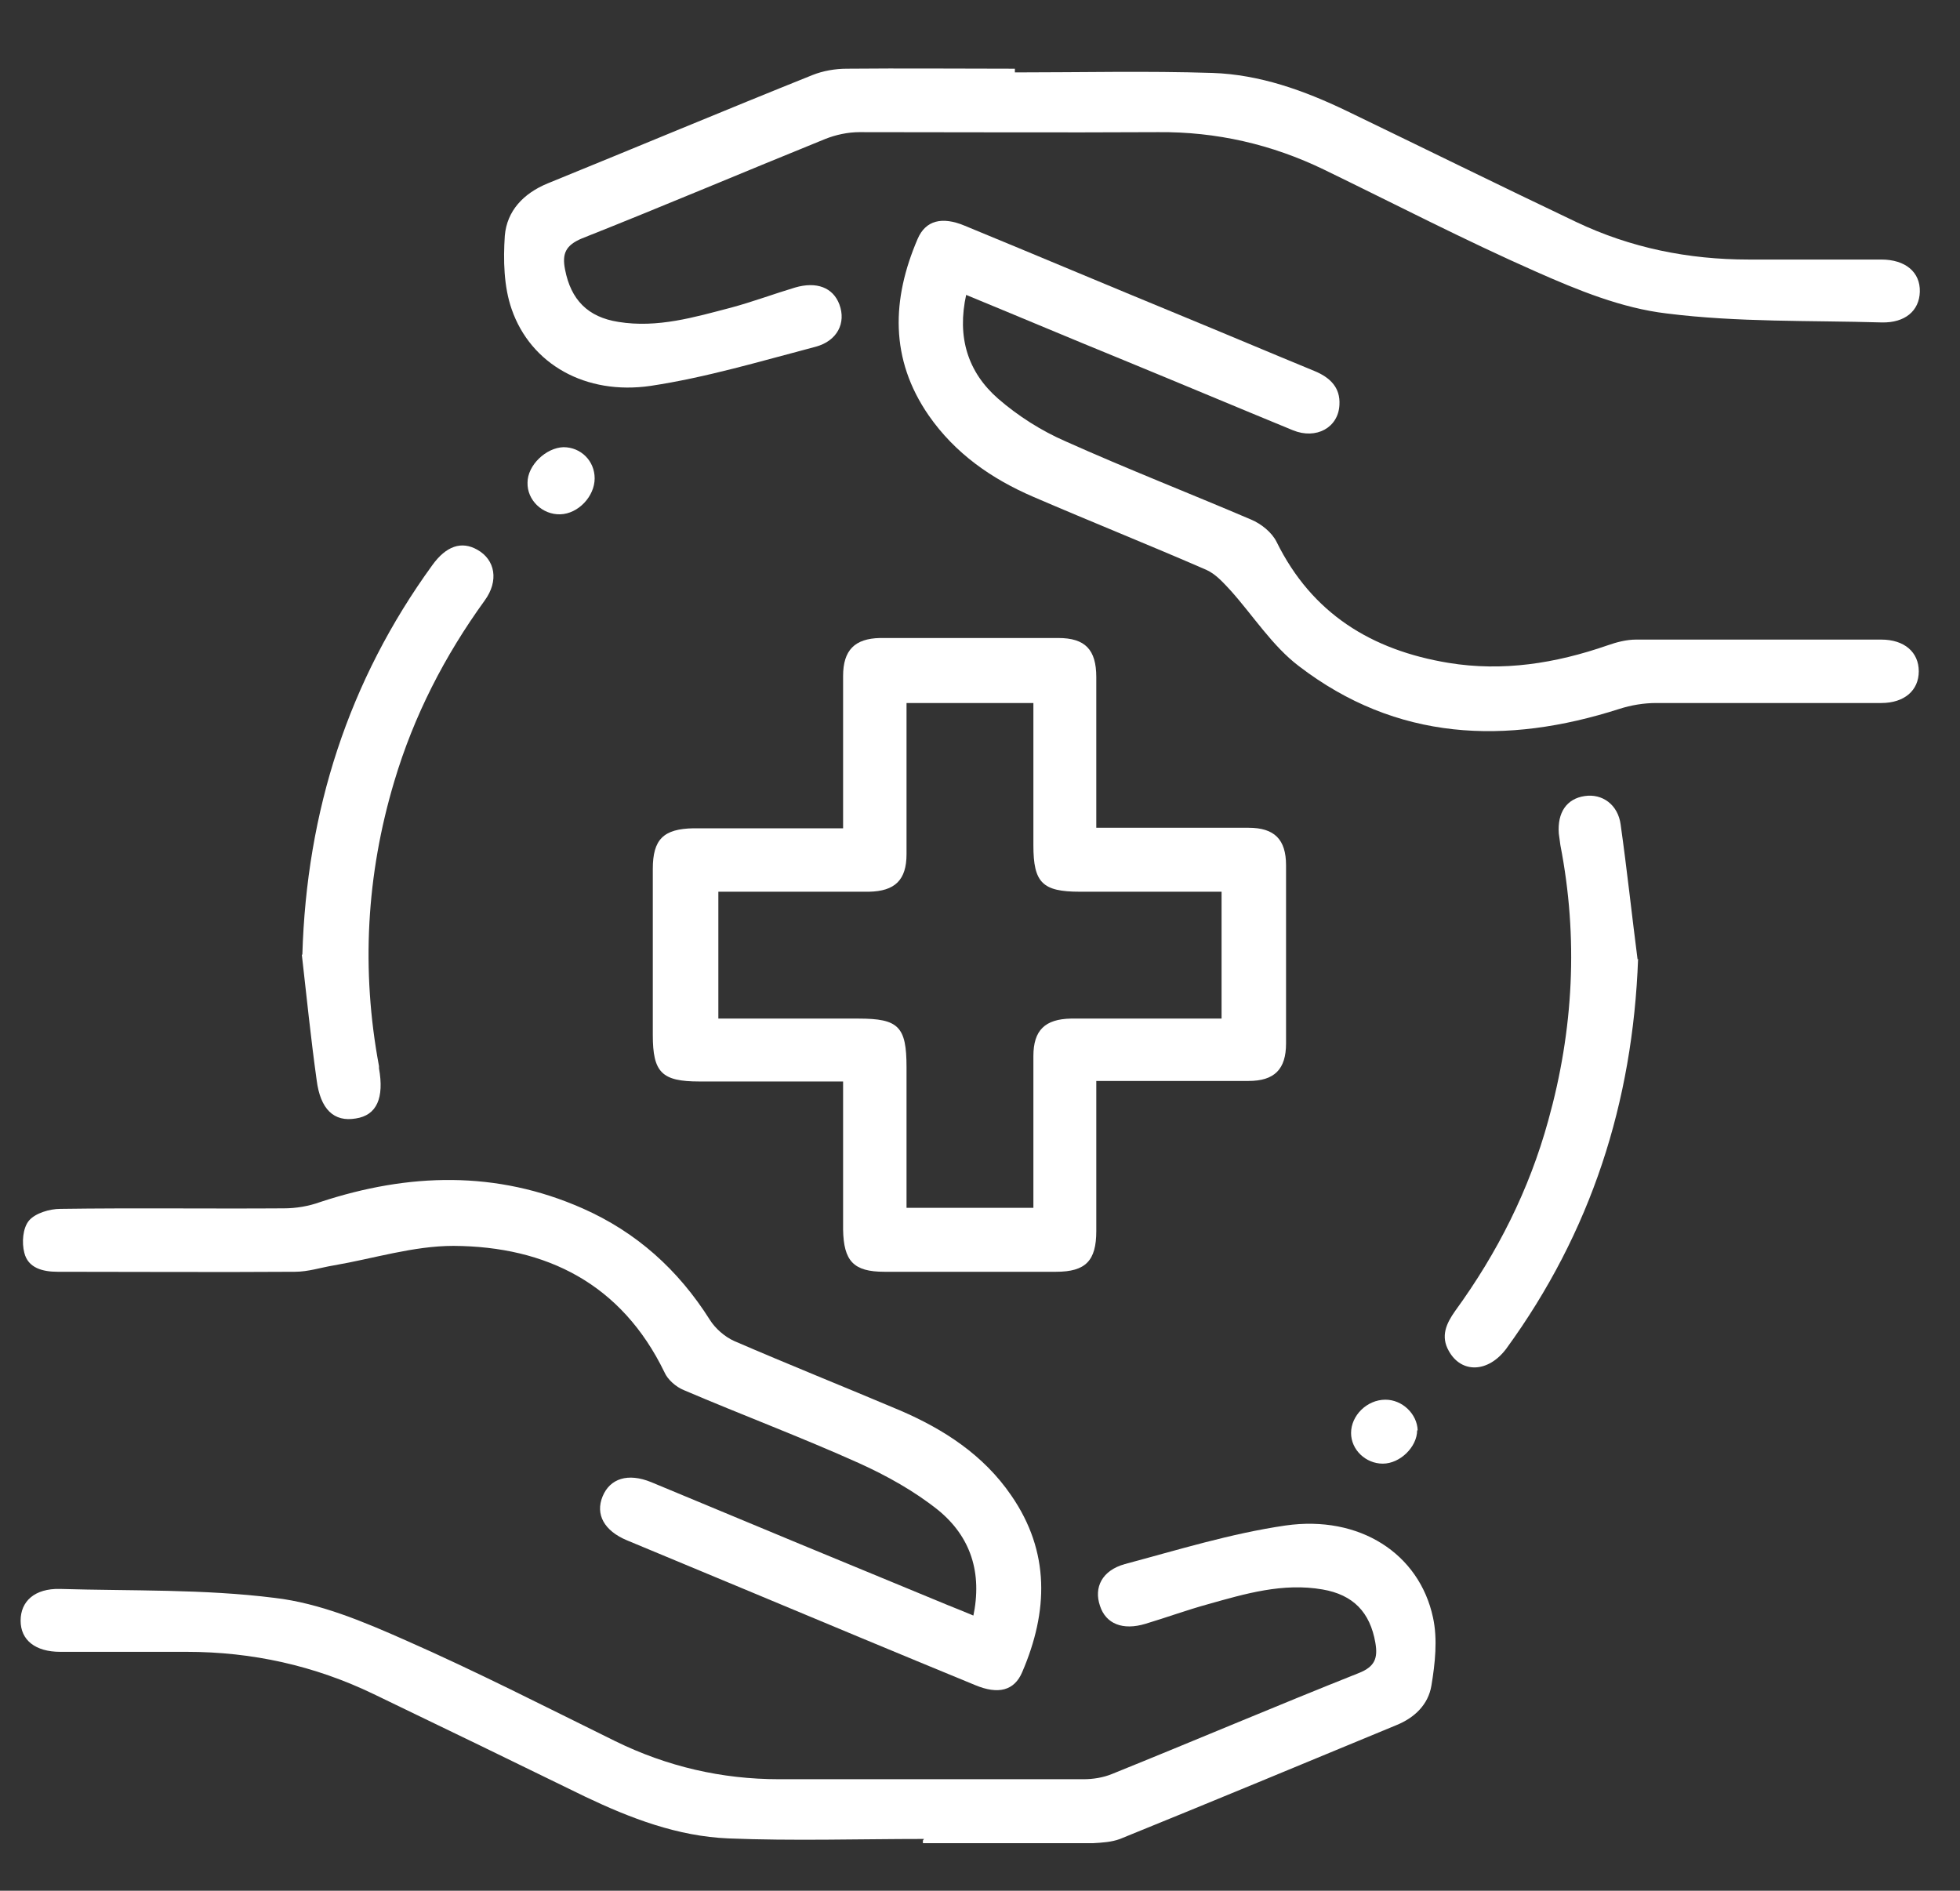 <?xml version="1.0" encoding="UTF-8"?>
<svg xmlns="http://www.w3.org/2000/svg" version="1.1" viewBox="0 0 370.8 357.7">
  <rect x="0" y="0" width="370.8" height="357.7" fill="#333333" stroke="none"/>
  <defs>
    <style>
      .cls-1 {
        fill: #fff;
      }
    </style>
  </defs>
  <g>
    <g id="Laag_1">
      <path class="cls-1" d="M207.4,204.7c0,9.8,0,19,0,28.2,0,5.6-2,7.7-7.6,7.7-10.8,0-21.7,0-32.5,0-5.8,0-7.7-2-7.8-8,0-9.2,0-18.4,0-28-9.3,0-18.2,0-27.2,0-7.1,0-8.8-1.7-8.8-8.8,0-10.5,0-20.9,0-31.4,0-5.6,2-7.6,7.7-7.7,9.2,0,18.4,0,28.3,0,0-1.3,0-2.5,0-3.7,0-8.4,0-16.7,0-25.1,0-4.9,2.2-7.1,7-7.2,11.2,0,22.4,0,33.7,0,5.1,0,7.2,2.2,7.2,7.4,0,9.3,0,18.7,0,28.5,1.8,0,3.3,0,4.9,0,8,0,16,0,23.9,0,4.9,0,7.1,2.2,7.1,7.1,0,11.2,0,22.4,0,33.7,0,4.9-2.2,7.1-7.1,7.1-9.5,0-18.9,0-28.8,0ZM195.5,228.5c0-9.8,0-19.2,0-28.7,0-4.9,2.2-7,7.1-7.1,5.2,0,10.5,0,15.7,0,4.3,0,8.6,0,12.8,0v-24c-9.2,0-18,0-26.8,0-7.1,0-8.8-1.7-8.8-8.8,0-8.9,0-17.9,0-26.9h-24c0,9.7,0,19.1,0,28.6,0,4.9-2.2,7-7.1,7.1-5.2,0-10.5,0-15.7,0-4.3,0-8.6,0-12.8,0v24c9,0,17.8,0,26.5,0,7.6,0,9.1,1.5,9.1,9.2,0,8.8,0,17.6,0,26.6h24Z"></path>
      <path class="cls-1" d="M174.8,347.9c-12.3,0-24.7.4-37-.1-9.6-.4-18.5-3.8-27.1-7.9-13.3-6.5-26.7-13-40-19.4-11.2-5.4-23-8-35.4-8-8,0-16,0-23.9,0-4.7,0-7.5-2.2-7.5-5.9,0-3.7,2.7-6.1,7.4-6,13.6.4,27.2,0,40.7,1.7,8.5,1,16.8,4.5,24.7,8,13.4,5.9,26.5,12.6,39.7,19.1,9.8,4.8,20.1,7.2,31,7.2,19.2,0,38.4,0,57.6,0,1.8,0,3.7-.3,5.4-1,15.6-6.3,31.1-12.9,46.7-19.1,3-1.2,3.6-2.8,3.1-5.7-1-5.8-4.2-9.1-10-10.1-7.5-1.3-14.6.8-21.7,2.8-4,1.1-7.8,2.5-11.8,3.7-4.3,1.3-7.5,0-8.6-3.4-1.2-3.5.4-6.7,4.7-7.9,10.1-2.7,20.1-5.8,30.4-7.3,14-2,25.3,5.3,27.9,17.4.9,4.1.4,8.7-.3,12.9-.6,3.6-3.2,6.1-6.7,7.5-17.4,7.2-34.7,14.4-52.2,21.5-1.6.6-3.4.7-5.1.8-10.7,0-21.5,0-32.2,0,0-.2,0-.4,0-.5Z"></path>
      <path class="cls-1" d="M192,13.7c12.5,0,24.9-.3,37.4.1,8.9.3,17.3,3.3,25.4,7.2,14.5,7,28.9,14.1,43.4,21,10.3,4.9,21.2,7.1,32.6,7.1,8.4,0,16.7,0,25.1,0,4.6,0,7.4,2.4,7.3,6.1-.1,3.6-2.8,5.9-7.2,5.8-13.6-.4-27.2,0-40.7-1.7-8.5-1-16.8-4.4-24.7-7.9-13.6-6-26.7-12.8-40.1-19.3-9.9-4.8-20.4-7.2-31.4-7.1-18.8.1-37.7,0-56.5,0-2.2,0-4.5.5-6.5,1.3-15.3,6.2-30.6,12.7-46,18.8-3.1,1.3-3.8,2.9-3.2,5.9,1.1,5.7,4.3,9,10.1,9.9,7.4,1.2,14.4-.9,21.3-2.7,4.1-1.1,8.1-2.6,12.1-3.8,4.1-1.2,7.2,0,8.4,3.2,1.3,3.5-.4,6.9-4.5,8-10.3,2.7-20.6,5.8-31.2,7.4-12.3,1.8-22.7-4.1-26.3-14.5-1.5-4.3-1.6-9.3-1.3-13.9.4-4.7,3.5-8,8.1-9.9,16.7-6.8,33.4-13.8,50.1-20.5,2-.8,4.3-1.2,6.5-1.2,10.6-.1,21.2,0,31.8,0,0,.2,0,.4,0,.6Z"></path>
      <path class="cls-1" d="M182.8,55.7c-1.8,8.1.3,14.7,6,19.7,3.8,3.3,8.2,6.1,12.8,8.1,11.6,5.2,23.4,9.8,35.1,14.8,1.9.8,3.9,2.4,4.8,4.2,6.7,13.6,18,20.5,32.5,22.9,10.3,1.7,20.3.1,30.1-3.3,1.7-.6,3.6-1.1,5.4-1.1,15.5,0,30.9,0,46.4,0,4.4,0,7.1,2.4,7.1,6,0,3.6-2.7,6-7.1,6-14.2,0-28.4,0-42.6,0-2.3,0-4.7.4-6.9,1.1-21.5,6.9-42.2,6.1-60.7-8.1-5-3.8-8.6-9.5-12.9-14.3-1.4-1.5-2.8-3.1-4.6-3.9-10.8-4.7-21.8-9.1-32.7-13.8-7.9-3.4-14.8-8.2-19.8-15.4-7.4-10.7-7-22-2.1-33.4,1.5-3.5,4.6-4.3,8.9-2.5,13.6,5.6,27.1,11.3,40.7,16.9,8.5,3.5,17,7.1,25.5,10.6,2.9,1.2,4.9,3.1,4.7,6.4-.2,4.3-4.4,6.6-8.8,4.8-10.7-4.4-21.4-8.9-32.1-13.3-9.8-4-19.5-8.1-29.7-12.3Z"></path>
      <path class="cls-1" d="M184.1,305.9c1.8-8.4-.5-15.2-6.6-20.2-4.5-3.6-9.7-6.5-15-8.9-10.9-4.9-22.1-9.1-33.1-13.8-1.5-.6-3.1-2-3.7-3.4-8.1-16.7-22.3-23.8-39.9-23.9-7.6,0-15.1,2.4-22.7,3.7-2.4.4-4.8,1.2-7.3,1.2-15,.1-29.9,0-44.9,0-2.8,0-5.6-.7-6.3-3.6-.5-1.9-.3-4.7.9-6.1,1.2-1.4,3.9-2.2,5.9-2.2,14.1-.2,28.2,0,42.3-.1,2.3,0,4.7-.4,6.9-1.2,16.7-5.5,33.3-6,49.6,1.2,10.2,4.5,18.1,11.6,24.1,21.1,1,1.6,2.8,3.2,4.6,4,10.4,4.5,20.9,8.7,31.3,13.1,8.4,3.6,15.9,8.5,21.1,16.1,7.4,10.7,7,22,2.1,33.4-1.5,3.6-4.6,4.3-8.9,2.5-14.6-6-29.2-12.1-43.8-18.2-7.4-3.1-14.7-6.1-22.1-9.2-4.3-1.8-6-4.9-4.6-8.3,1.4-3.4,4.8-4.5,9.2-2.7,18.7,7.8,37.5,15.6,56.2,23.3,1.5.6,3,1.2,4.9,2Z"></path>
      <path class="cls-1" d="M309.9,181.4c-1,27.2-8.9,51.7-24.9,73.7-3.4,4.6-8.5,4.8-10.9.5-1.6-2.8-.5-5.2,1.2-7.6,8-11,14-22.9,17.6-36,4.8-17.2,5.7-34.6,2.3-52.1-.1-.7-.2-1.5-.3-2.2-.3-4,1.5-6.6,4.9-7.1,3.3-.5,6.3,1.6,6.8,5.4,1.2,8.5,2.1,17,3.2,25.5Z"></path>
      <path class="cls-1" d="M57.2,180.6c.8-27.1,8.7-51.8,24.6-73.7,2.6-3.6,5.5-4.6,8.5-2.9,3.4,1.9,4.1,5.9,1.4,9.6-7.6,10.5-13.4,21.8-17.1,34.2-5.3,17.7-6.3,35.7-2.9,53.9,0,.1,0,.2,0,.4,1,5.6-.4,8.9-4.4,9.5-4.1.7-6.7-1.7-7.4-7.3-1.1-7.9-1.9-15.8-2.8-23.7Z"></path>
      <path class="cls-1" d="M106.6,84.6c3.3,0,5.9,2.6,5.9,5.9,0,3.4-3.1,6.7-6.5,6.8-3.4.1-6.3-2.7-6.2-6,0-3.3,3.5-6.6,6.8-6.7Z"></path>
      <path class="cls-1" d="M268.1,270.6c0,3.1-3.2,6.3-6.5,6.3-3.2,0-6-2.6-6-5.8,0-3.3,3-6.3,6.5-6.3,3.2,0,6,2.7,6.1,5.8Z"></path>
    </g>
  </g>
</svg>
